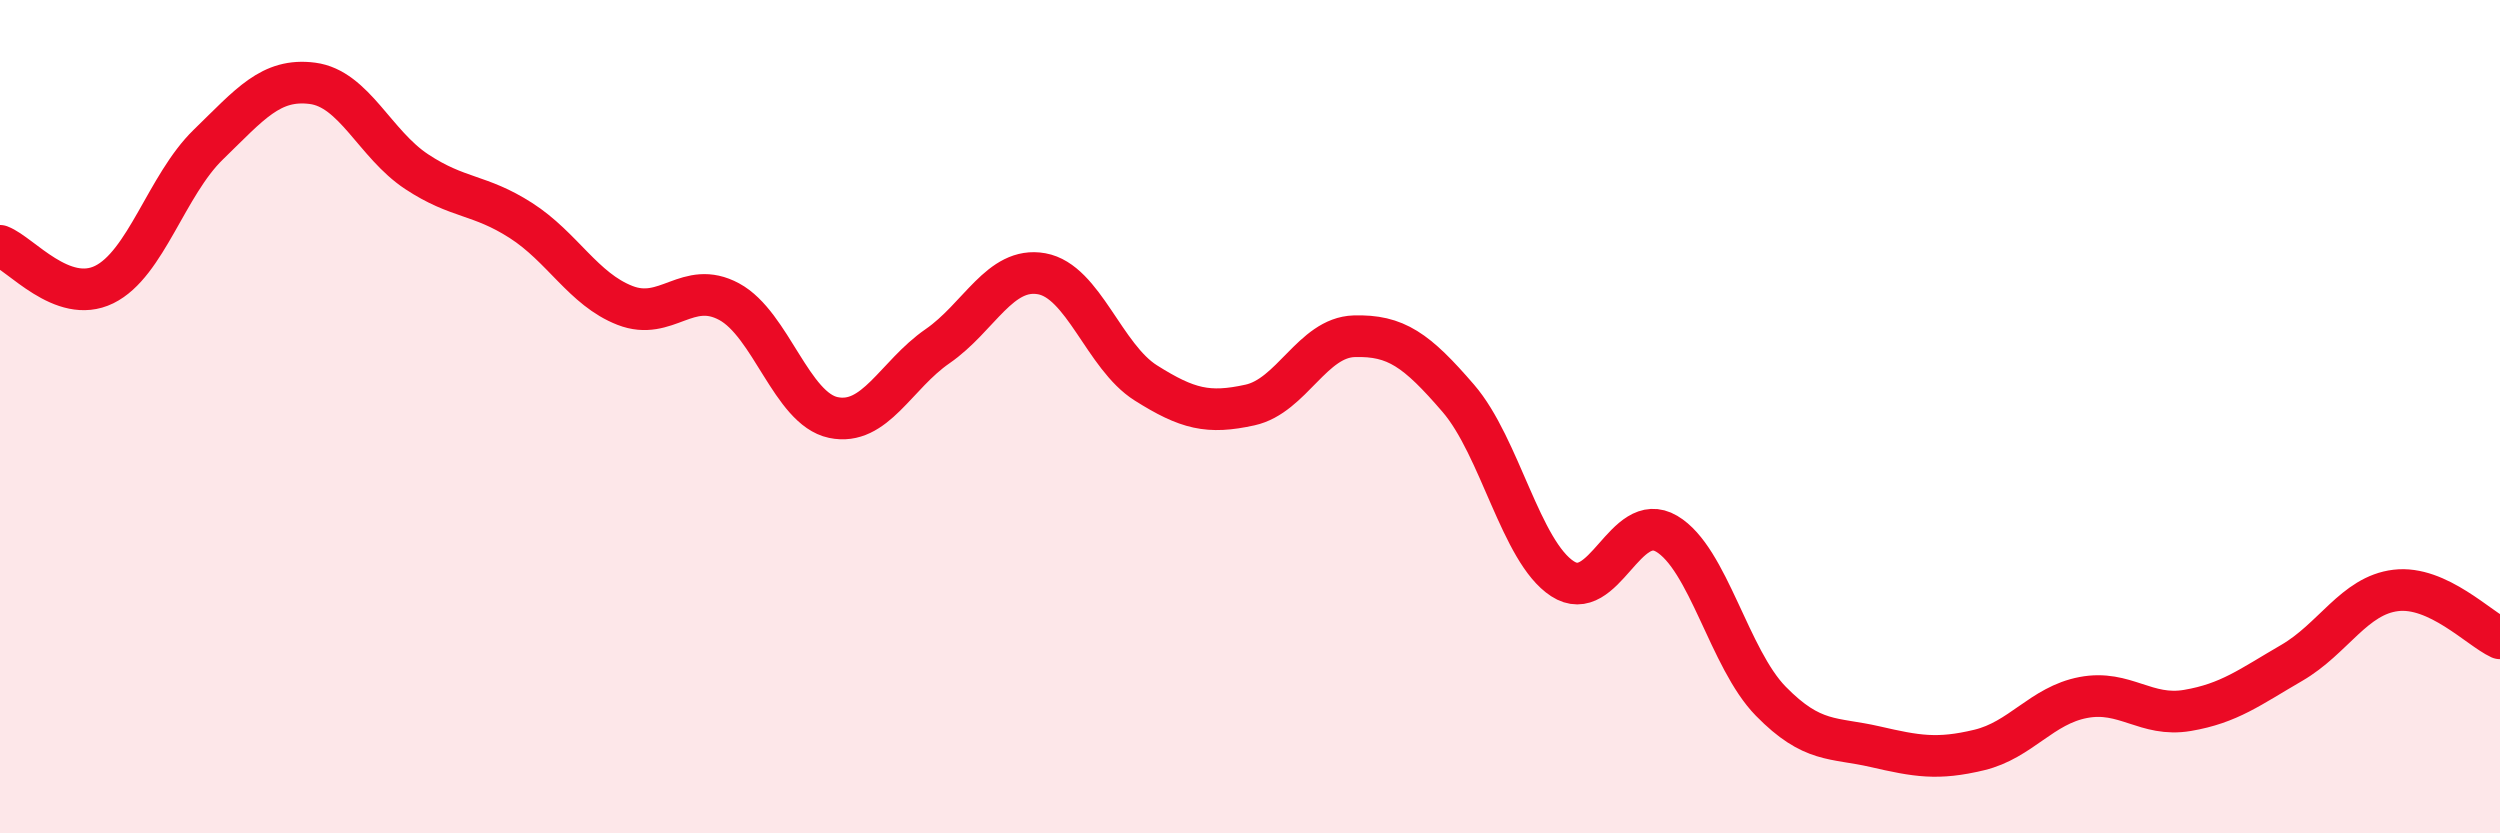 
    <svg width="60" height="20" viewBox="0 0 60 20" xmlns="http://www.w3.org/2000/svg">
      <path
        d="M 0,5.9 C 0.5,6.09 1.5,7.32 2.5,6.83 C 3.5,6.34 4,4.44 5,3.47 C 6,2.5 6.5,1.87 7.5,2 C 8.5,2.13 9,3.46 10,4.12 C 11,4.78 11.5,4.65 12.5,5.29 C 13.5,5.93 14,6.94 15,7.33 C 16,7.72 16.5,6.7 17.5,7.24 C 18.5,7.78 19,9.81 20,10.02 C 21,10.23 21.5,9 22.5,8.31 C 23.5,7.62 24,6.39 25,6.57 C 26,6.75 26.5,8.56 27.5,9.19 C 28.5,9.82 29,9.94 30,9.72 C 31,9.5 31.5,8.1 32.5,8.07 C 33.5,8.04 34,8.4 35,9.56 C 36,10.72 36.5,13.24 37.5,13.89 C 38.5,14.54 39,12.22 40,12.81 C 41,13.4 41.5,15.81 42.5,16.83 C 43.5,17.85 44,17.69 45,17.92 C 46,18.15 46.5,18.24 47.5,18 C 48.5,17.76 49,16.93 50,16.74 C 51,16.55 51.5,17.22 52.5,17.05 C 53.5,16.88 54,16.49 55,15.91 C 56,15.33 56.5,14.29 57.5,14.17 C 58.5,14.05 59.5,15.09 60,15.32L60 20L0 20Z"
        fill="#EB0A25"
        opacity="0.1"
        stroke-linecap="round"
        stroke-linejoin="round"
      />
      <path
        d="M 0,5.9 C 0.5,6.09 1.5,7.32 2.5,6.83 C 3.5,6.34 4,4.44 5,3.47 C 6,2.5 6.5,1.87 7.5,2 C 8.5,2.13 9,3.46 10,4.12 C 11,4.78 11.5,4.65 12.5,5.29 C 13.5,5.93 14,6.94 15,7.33 C 16,7.72 16.5,6.7 17.5,7.24 C 18.5,7.78 19,9.81 20,10.02 C 21,10.23 21.5,9 22.5,8.31 C 23.5,7.62 24,6.39 25,6.57 C 26,6.75 26.5,8.56 27.5,9.19 C 28.5,9.82 29,9.94 30,9.72 C 31,9.5 31.5,8.1 32.5,8.07 C 33.5,8.04 34,8.4 35,9.56 C 36,10.72 36.5,13.24 37.5,13.89 C 38.5,14.54 39,12.22 40,12.81 C 41,13.4 41.5,15.81 42.5,16.83 C 43.5,17.85 44,17.69 45,17.92 C 46,18.15 46.5,18.24 47.5,18 C 48.5,17.76 49,16.93 50,16.74 C 51,16.55 51.5,17.22 52.5,17.05 C 53.5,16.88 54,16.49 55,15.91 C 56,15.33 56.5,14.29 57.5,14.17 C 58.5,14.05 59.5,15.09 60,15.32"
        stroke="#EB0A25"
        stroke-width="1"
        fill="none"
        stroke-linecap="round"
        stroke-linejoin="round"
      />
    </svg>
  